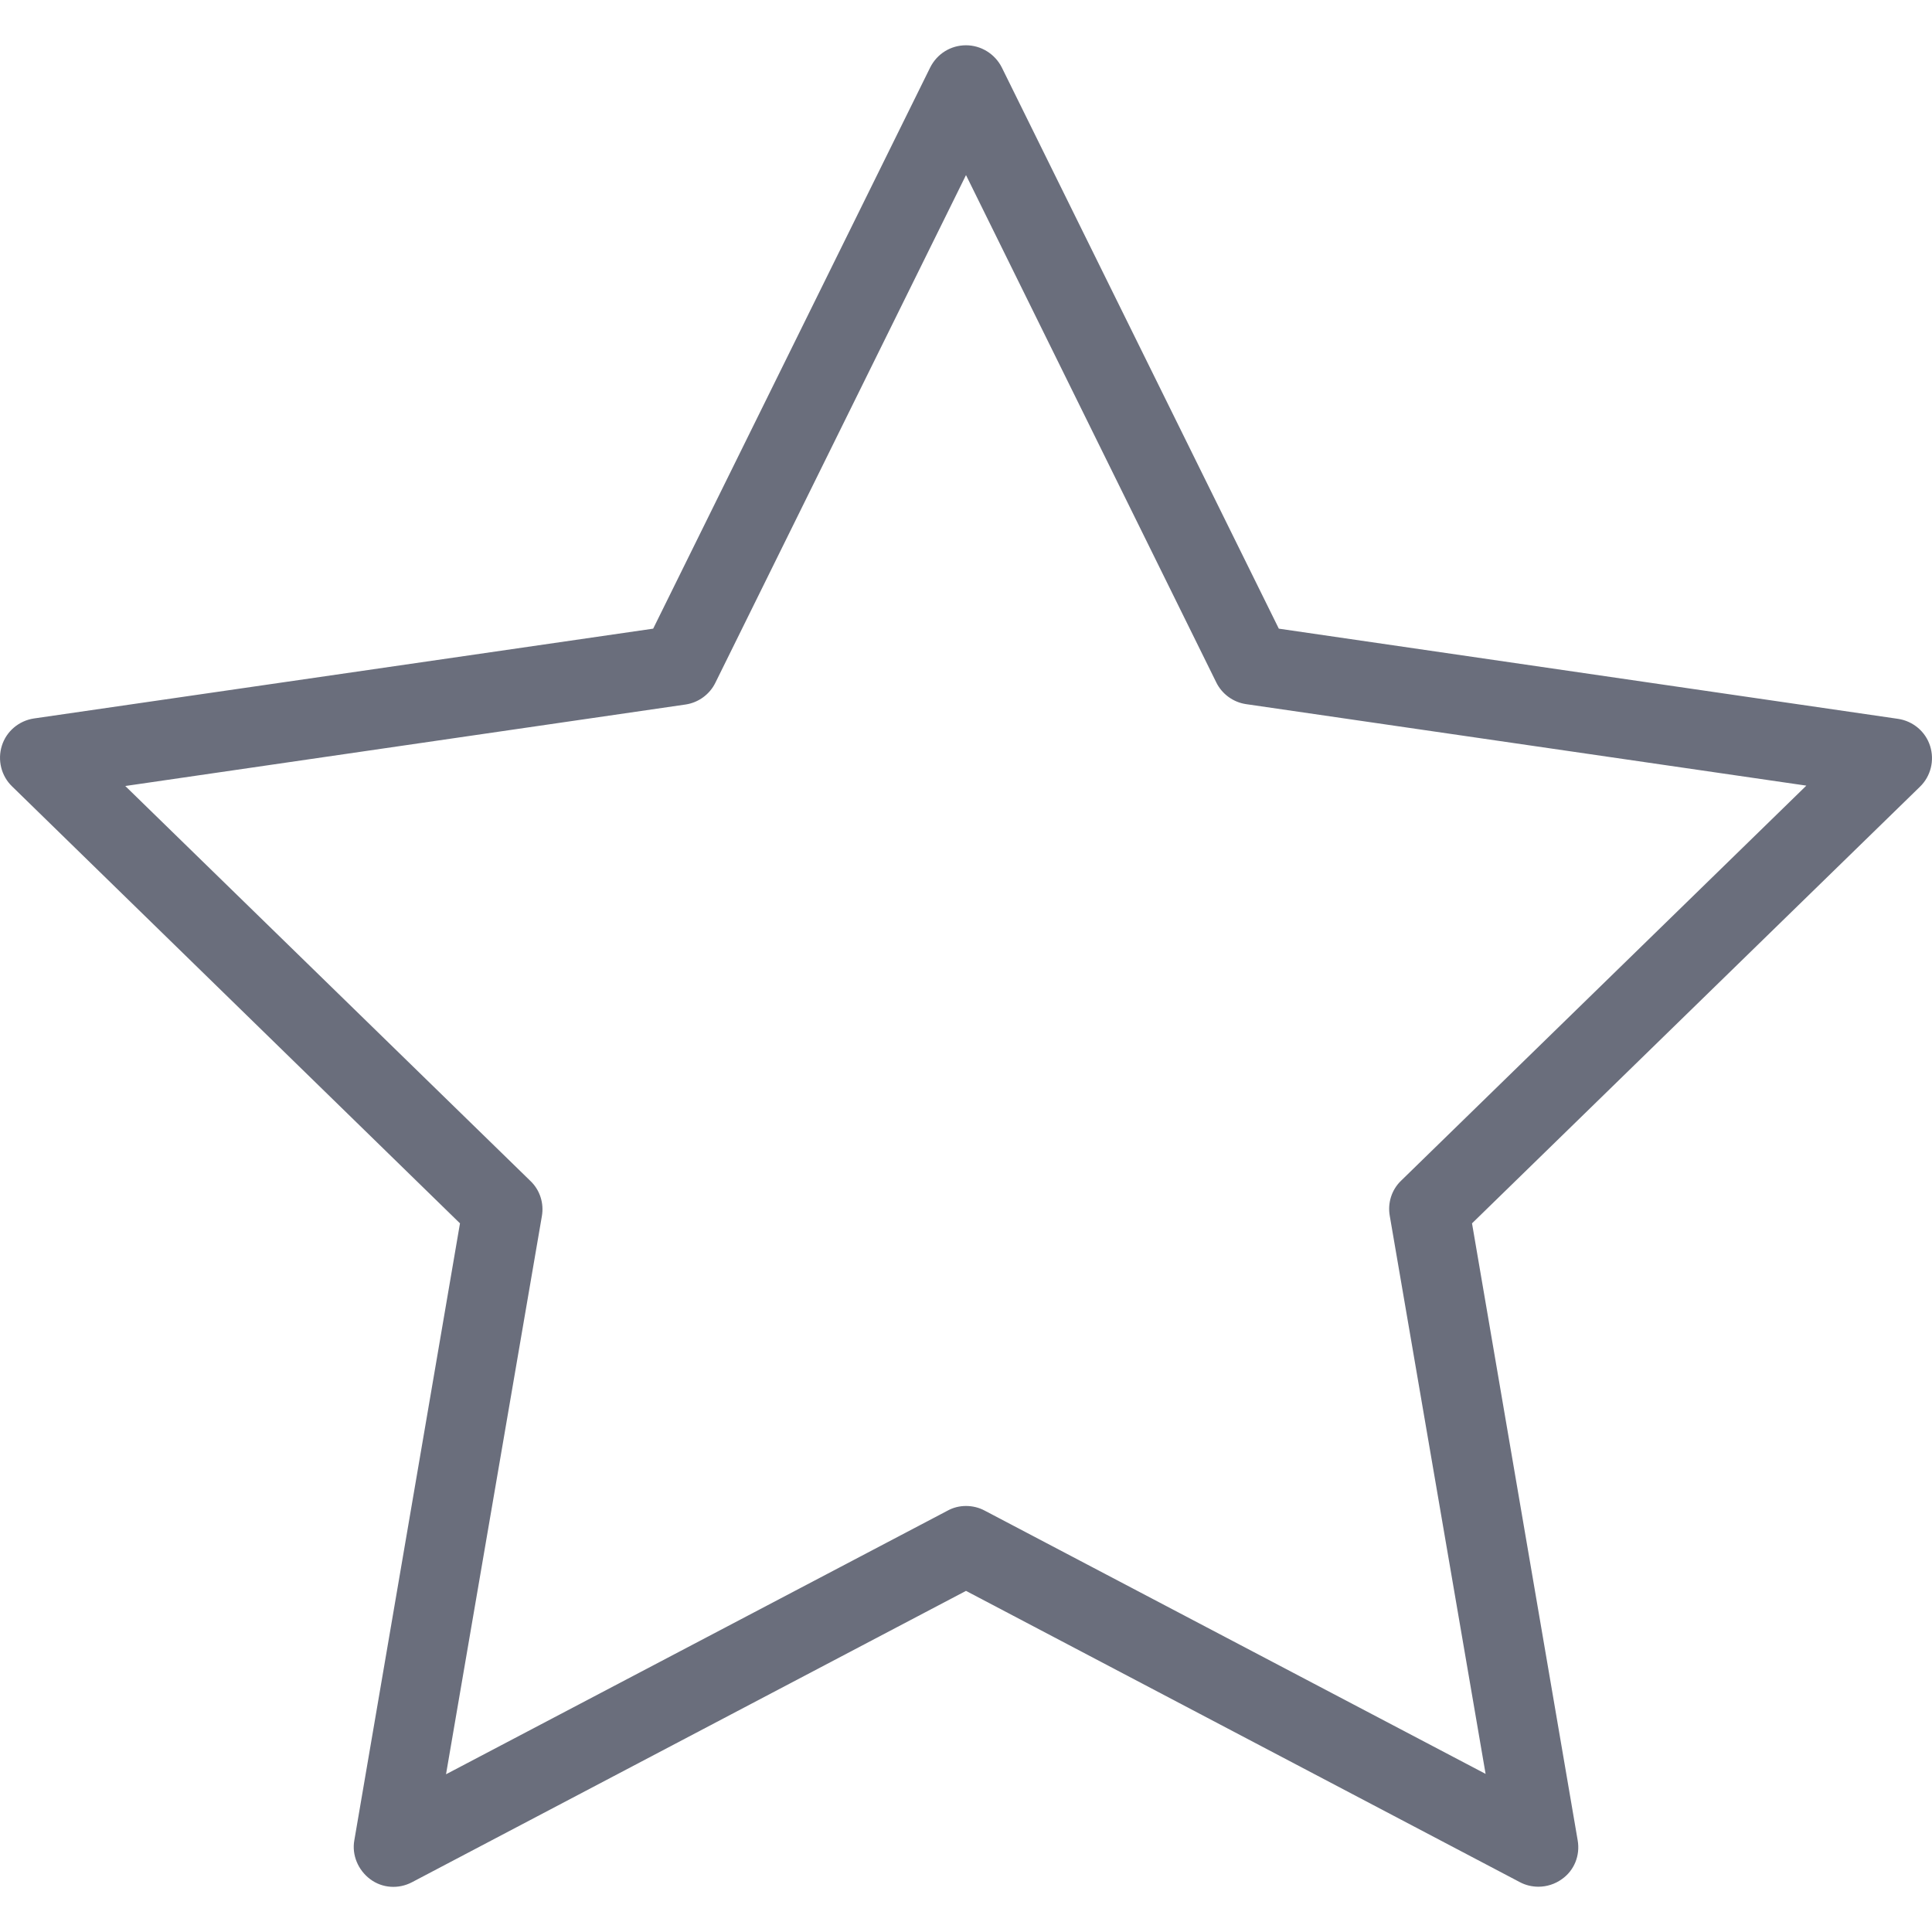 <?xml version="1.0" ?><!DOCTYPE svg  PUBLIC '-//W3C//DTD SVG 1.1//EN'  'http://www.w3.org/Graphics/SVG/1.1/DTD/svg11.dtd'><svg enable-background="new 0 0 512 512" id="Layer_1" version="1.1" viewBox="0 0 512 512" xml:space="preserve" xmlns="http://www.w3.org/2000/svg" xmlns:xlink="http://www.w3.org/1999/xlink"><path d="M407.7,500c-1.7,0-3.4-0.4-4.9-1.2L256,421.6l-146.8,77.2c-3.6,1.9-7.9,1.6-11.1-0.8  c-3.2-2.4-4.9-6.4-4.2-10.3l28-163.5L3.2,208.4c-2.9-2.8-3.9-7-2.7-10.8c1.2-3.8,4.5-6.6,8.5-7.2l164.1-23.8l73.4-148.7  c1.8-3.6,5.4-5.9,9.5-5.9c4,0,7.7,2.3,9.5,5.9l73.4,148.7L503,190.5c4,0.6,7.3,3.4,8.5,7.2c1.2,3.8,0.2,8-2.7,10.8L390.1,324.2  l28,163.5c0.7,4-0.9,8-4.2,10.3C412.1,499.3,409.9,500,407.7,500z M256,399.1c1.7,0,3.4,0.4,4.9,1.2l132.8,69.8l-25.4-147.9  c-0.6-3.4,0.5-6.9,3-9.3l107.4-104.7l-148.5-21.6c-3.4-0.5-6.4-2.7-7.9-5.8L256,46.4l-66.4,134.5c-1.5,3.1-4.5,5.3-7.9,5.8  L33.2,208.3L140.6,313c2.5,2.4,3.6,5.9,3,9.3l-25.4,147.9l132.8-69.8C252.6,399.5,254.3,399.1,256,399.1z" fill="#6A6E7C"/></svg>